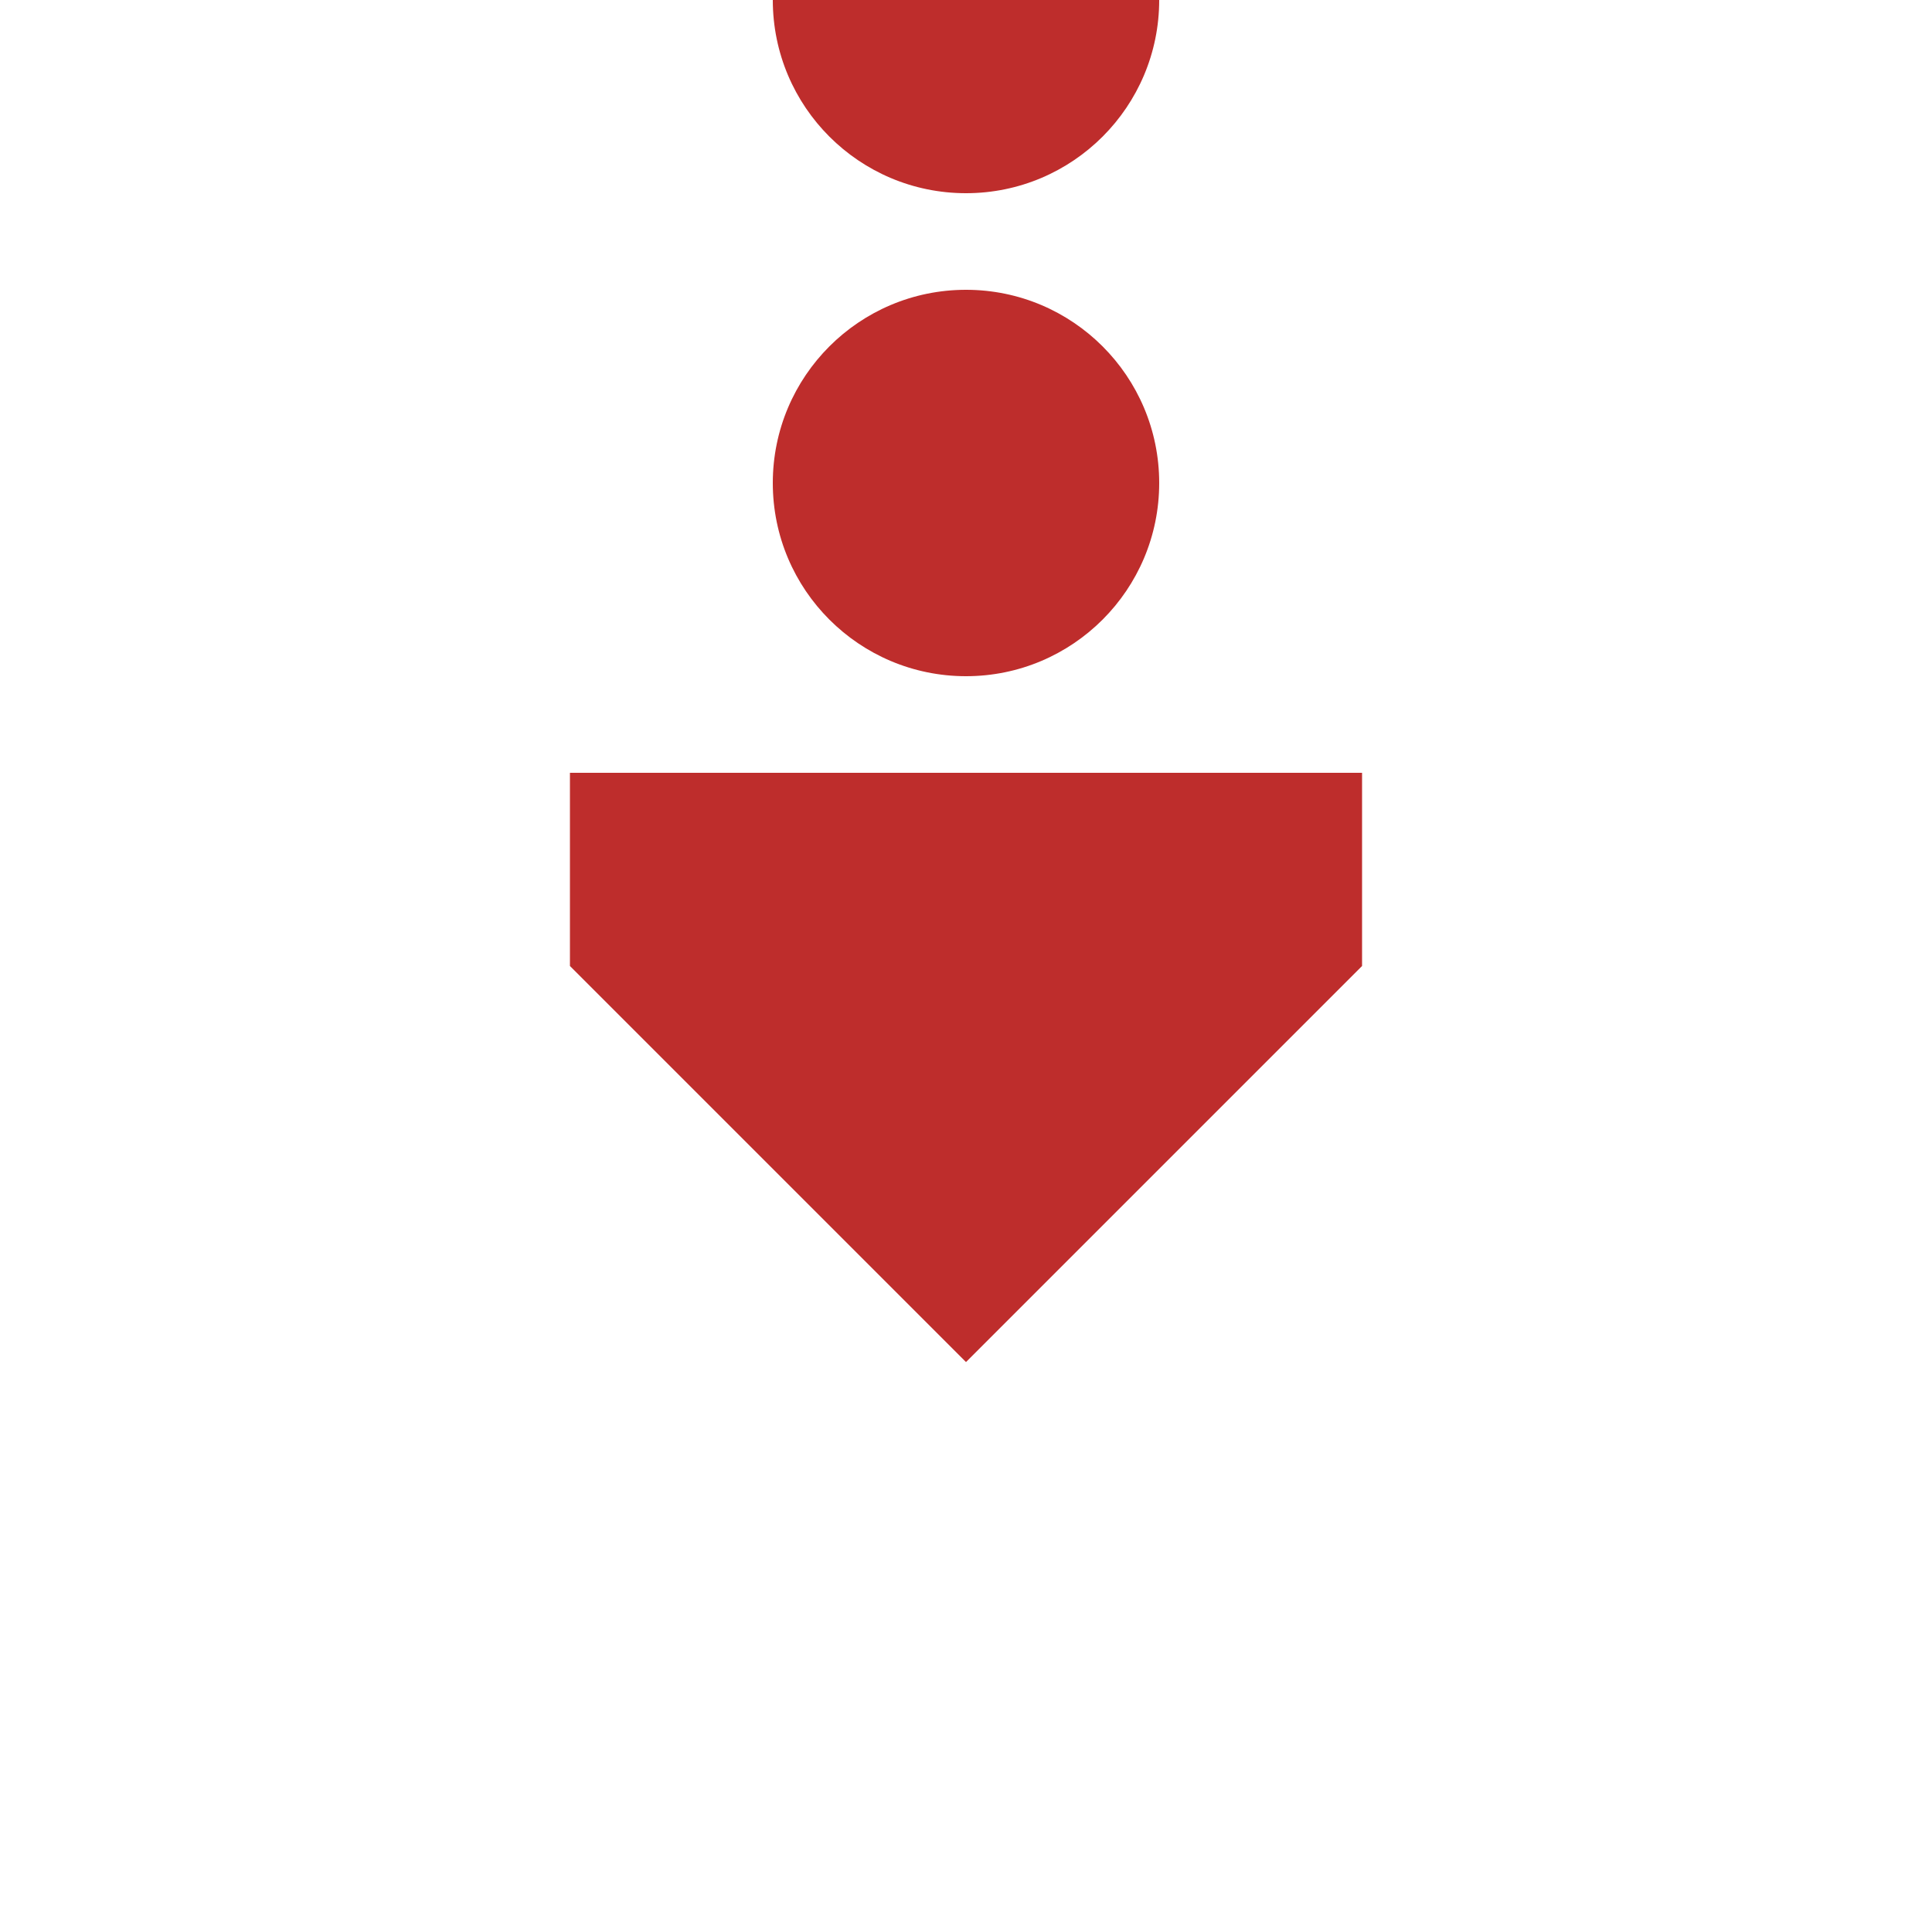 <?xml version="1.0" encoding="UTF-8" standalone="no"?>
<!-- Created by Redrose64 for Wikipedia -->
<svg xmlns="http://www.w3.org/2000/svg" width="500" height="500" viewBox="0 0 500 500">
<g style="fill:#BE2D2C; stroke:none;">
  <circle cx="250" cy="125" r="50"/>
  <circle cx="250" cy="0" r="50"/>
  <path transform="translate(250,250)rotate(90)" d="M -50,-102.5 L 0,-102.5 102.5,0 0,102.5 -50,102.5"/>
</g>
</svg>

